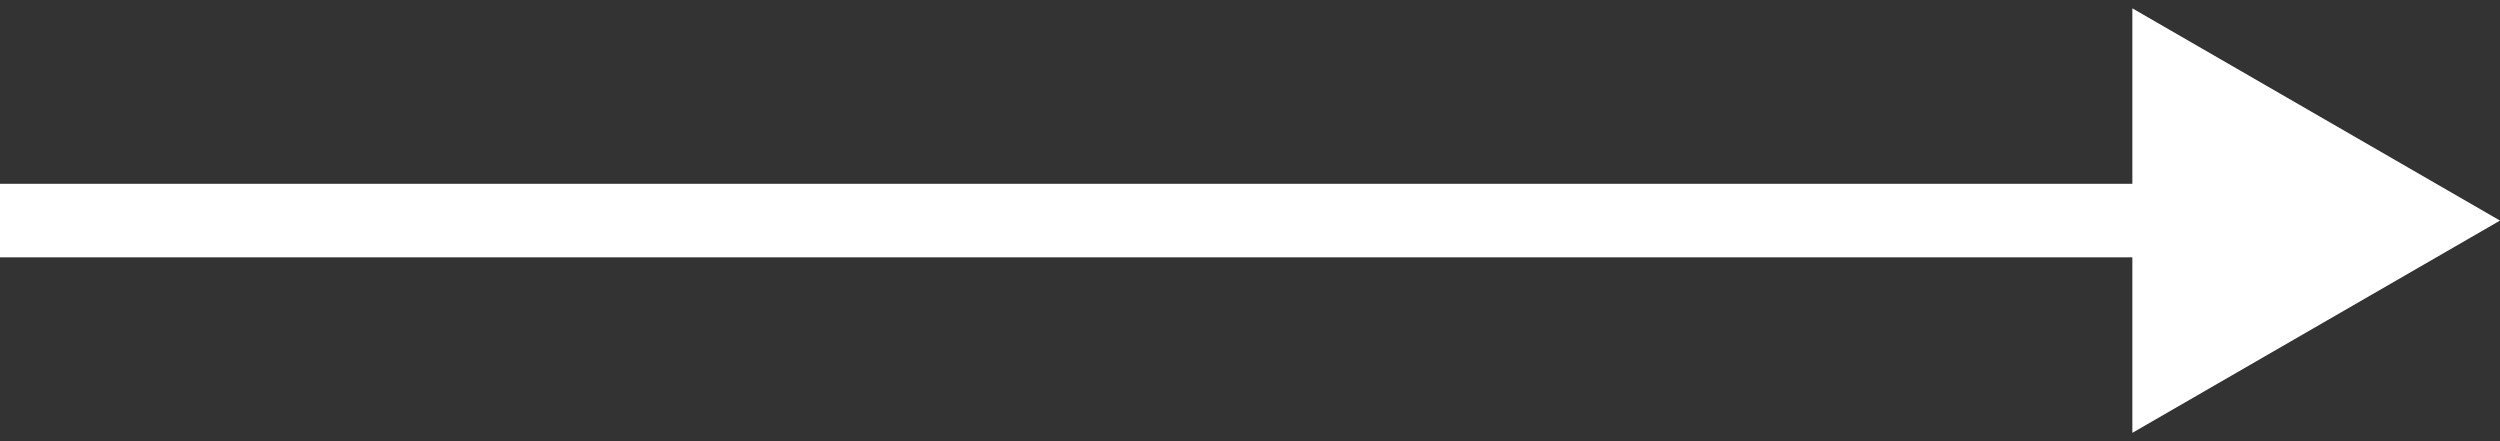 <svg width="51" height="9" viewBox="0 0 51 9" fill="none" xmlns="http://www.w3.org/2000/svg">
<rect x="0" y="0" width="51" height="9" fill="#333333" stroke="none"/>
<path fill-rule="evenodd" clip-rule="evenodd" d="M43.5 0.17L51 4.5L43.5 8.83V5.25H0V3.75H43.5V0.17Z" fill="white"/>
</svg>
